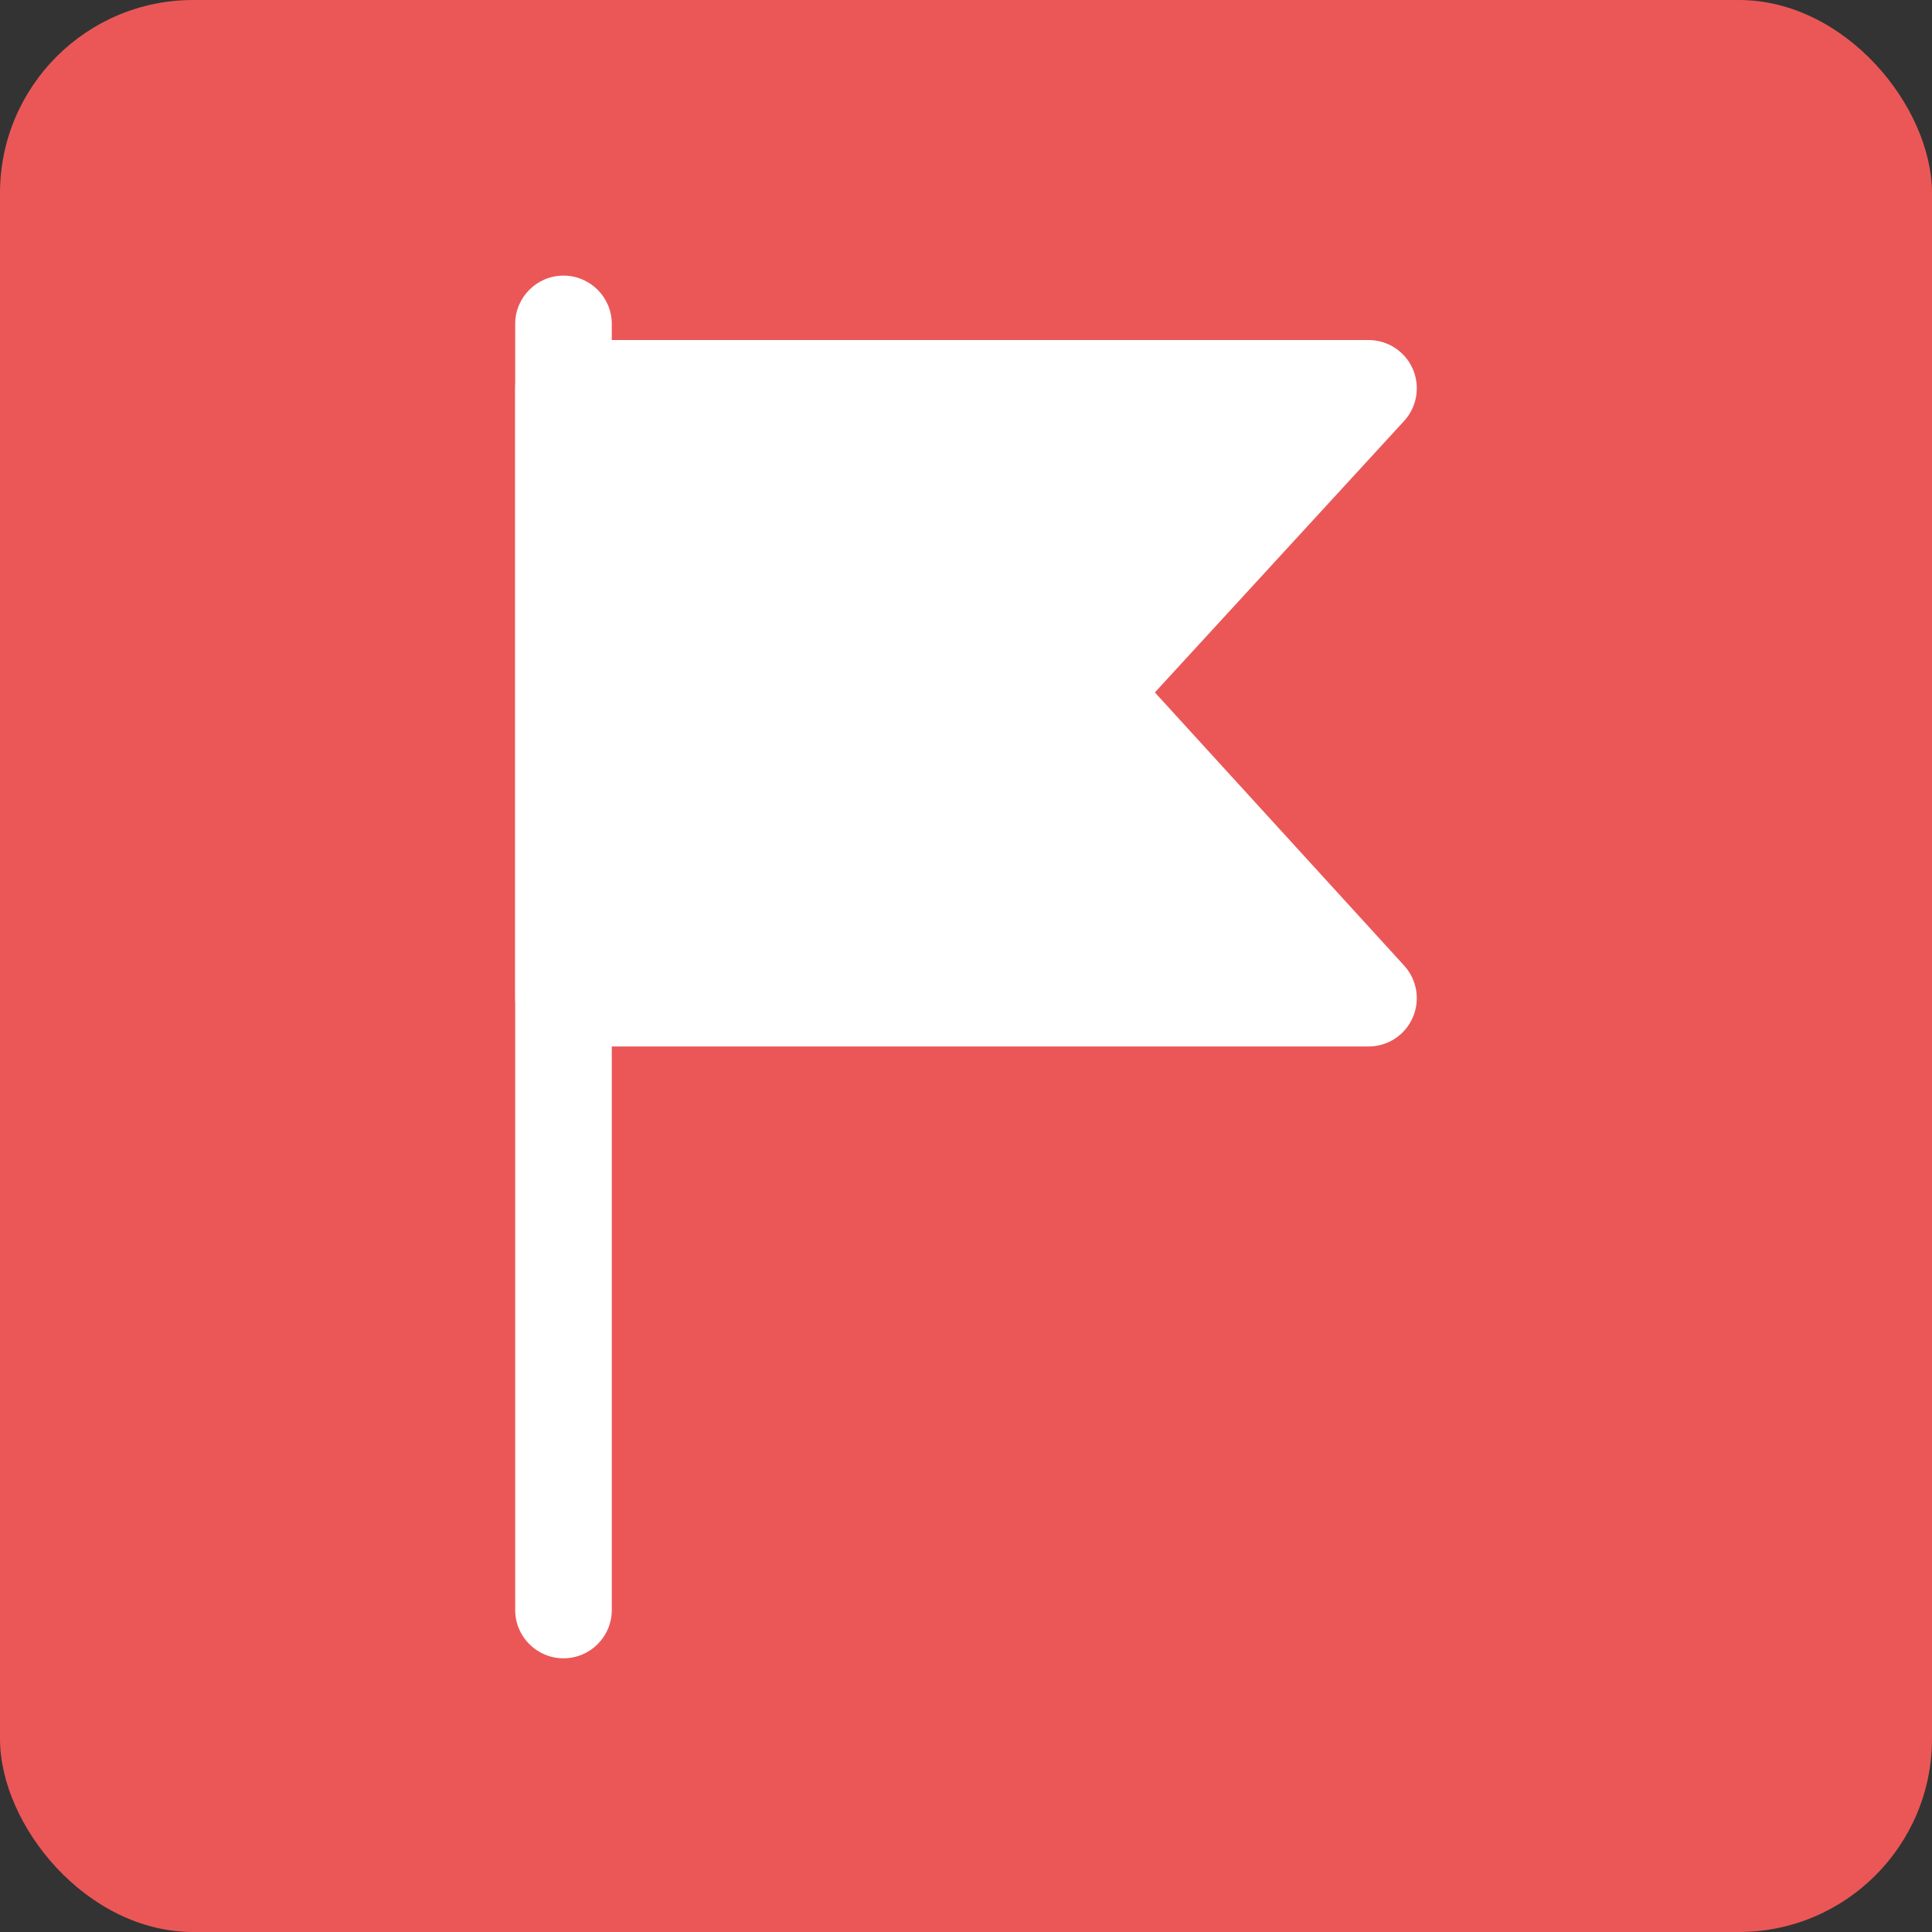 <svg width="80" height="80" viewBox="0 0 80 80" fill="none" xmlns="http://www.w3.org/2000/svg">
<rect x="0" y="0" width="80" height="80" fill="#333333" stroke="none"/>
<rect width="80" height="80" rx="8" fill="#EB5757"/>
<path fill-rule="evenodd" clip-rule="evenodd" d="M21.333 13.413V66.667C21.333 67.771 22.229 68.667 23.333 68.667C24.437 68.667 25.333 67.771 25.333 66.667V13.413C25.333 12.309 24.437 11.413 23.333 11.413C22.229 11.413 21.333 12.309 21.333 13.413Z" fill="white"/>
<path fill-rule="evenodd" clip-rule="evenodd" d="M58.141 17.432C58.677 16.848 58.816 16 58.499 15.274C58.179 14.546 57.461 14.08 56.667 14.08H23.333C22.229 14.08 21.333 14.973 21.333 16.08V41.333C21.333 42.437 22.229 43.333 23.333 43.333H56.667C57.459 43.333 58.176 42.867 58.496 42.141C58.816 41.416 58.677 40.571 58.144 39.984L47.821 28.672L58.141 17.432Z" fill="white"/>
</svg>
